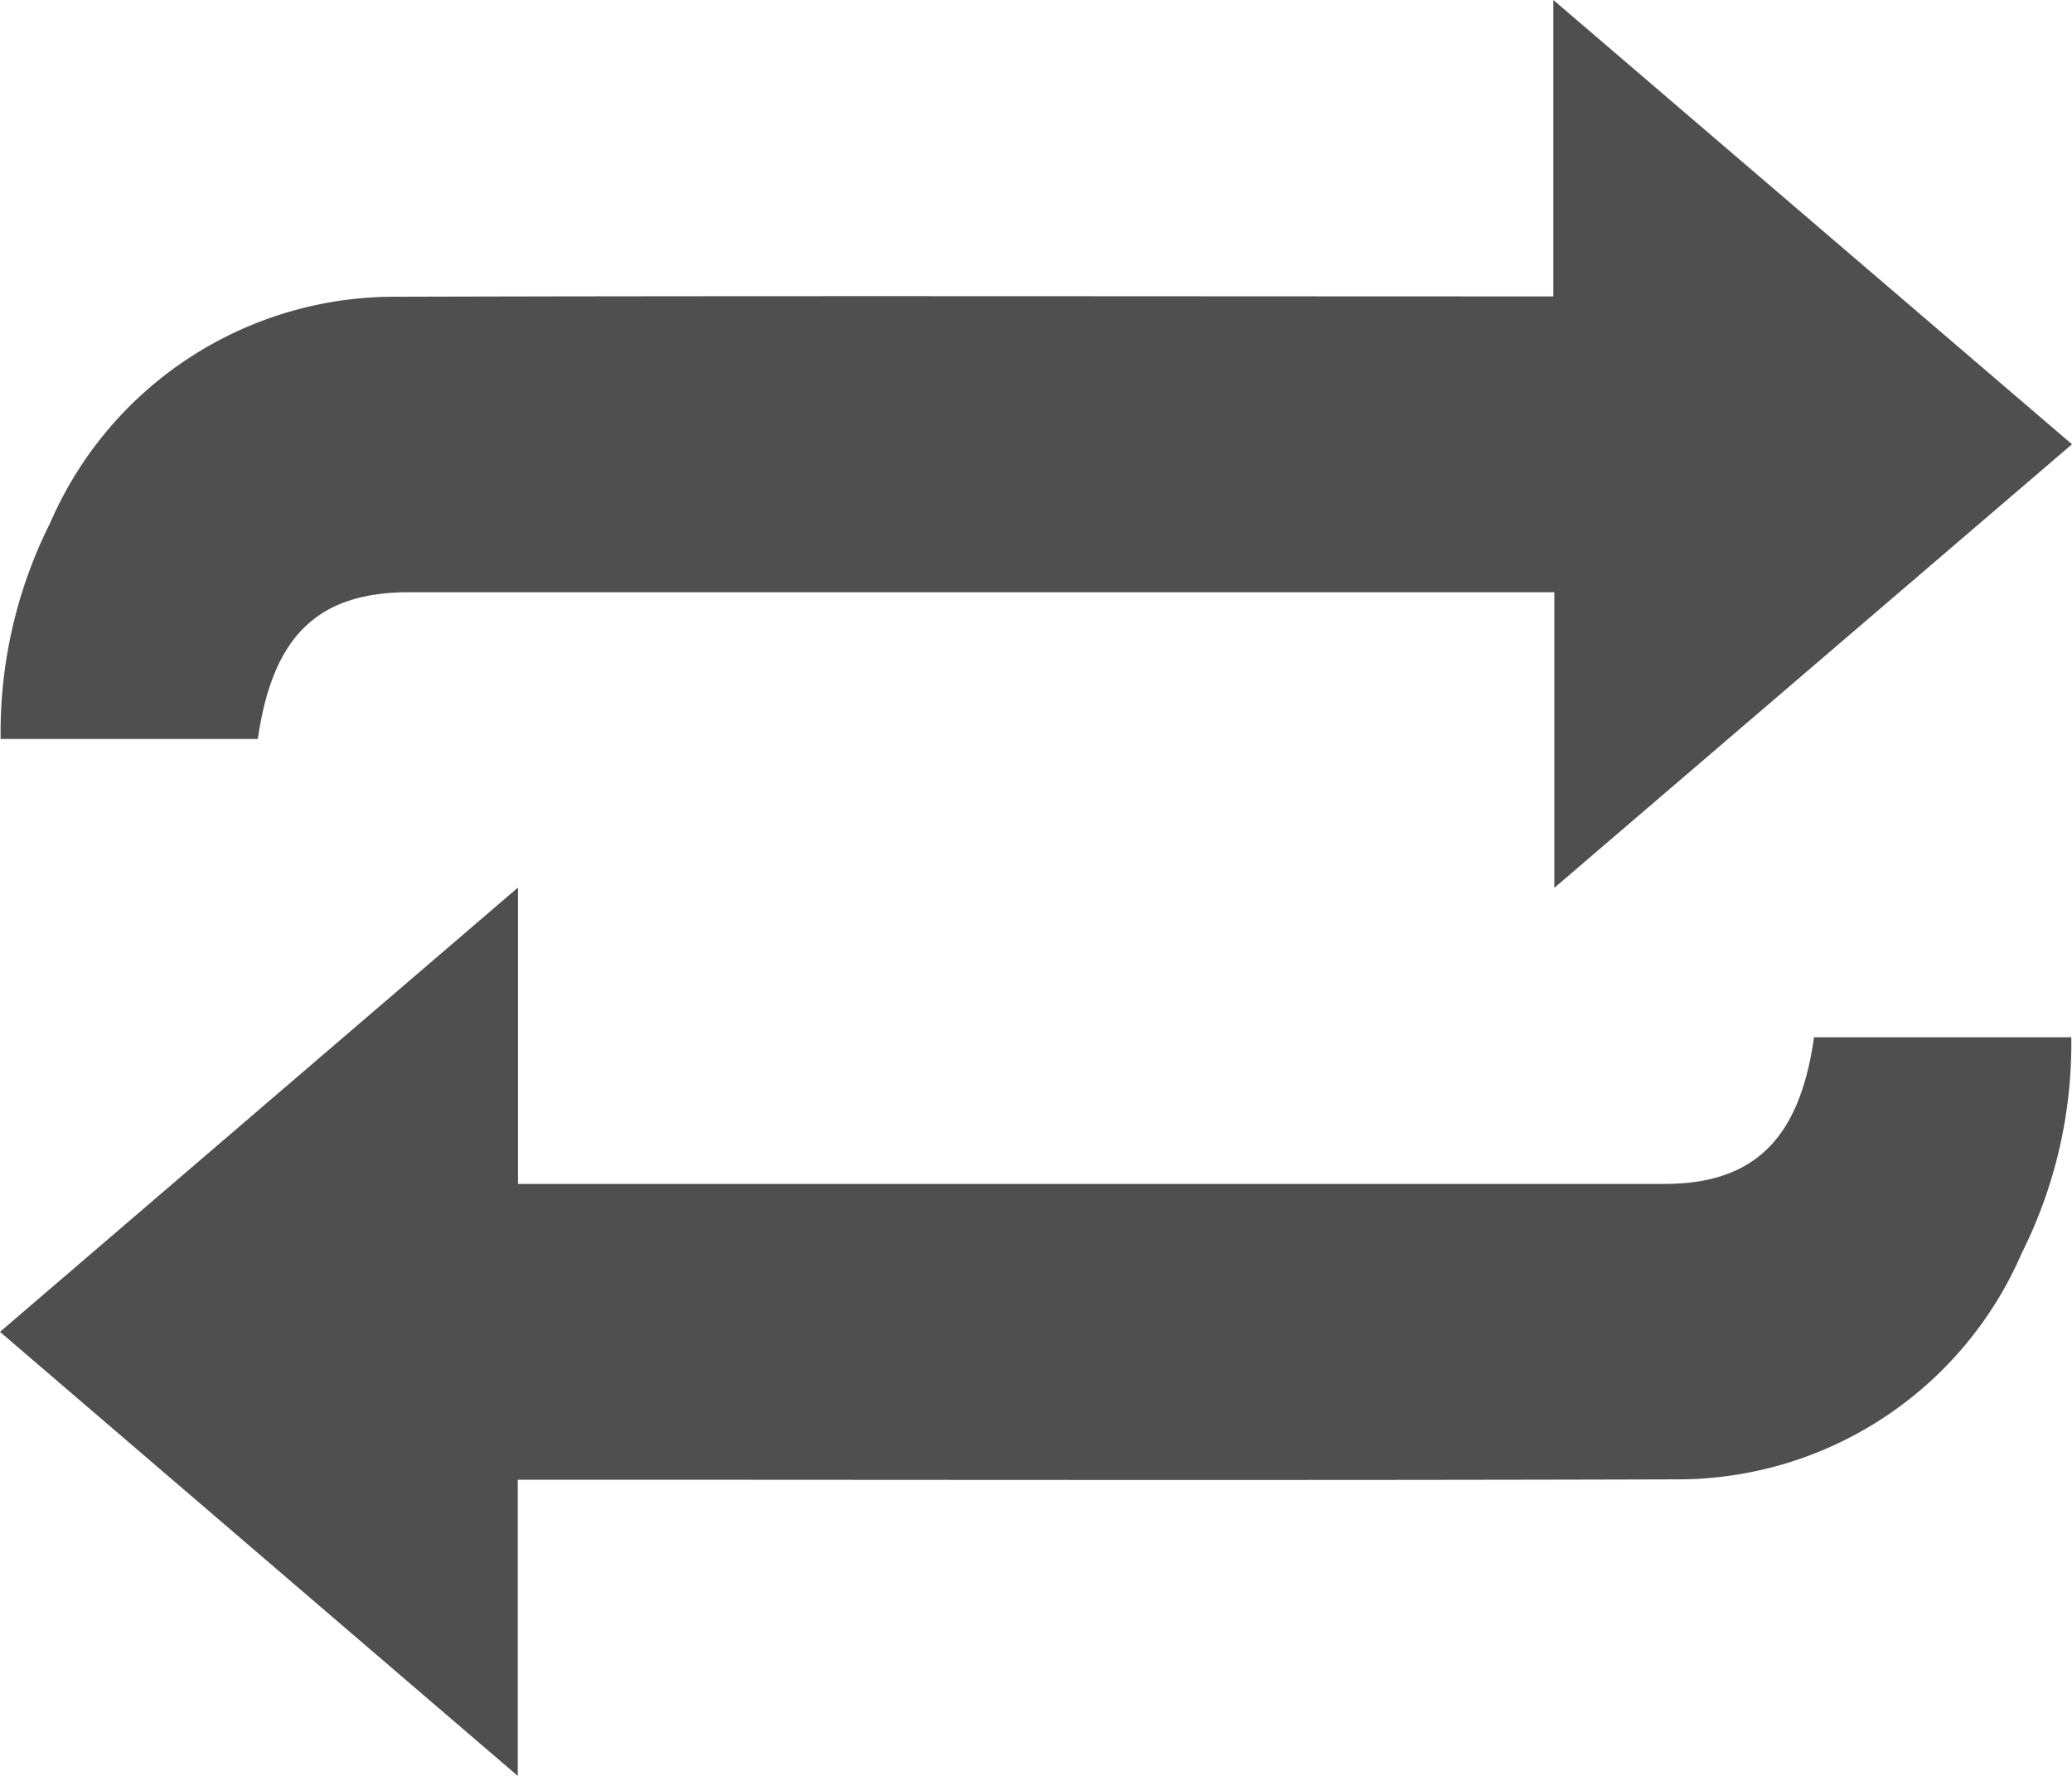 <svg id="顶部底部浮动栏" xmlns="http://www.w3.org/2000/svg" viewBox="0 0 35 30">
  <defs>
    <style>
      .cls-1 {
        fill: #504f4f;
      }
    </style>
  </defs>
  <path class="cls-1" d="M8.745,24.997V30L0,22.499l8.749-7.505v5.006h.469q9.448,0,18.897-0c1.511,0,2.286-.755,2.527-2.478h4.346a7.899,7.899,0,0,1-.835,3.643,6.332,6.332,0,0,1-5.823,3.826c-6.367.019-12.735.006-19.102.006Zm17.511-9.999L35,7.505,26.239,0V5.007H25.78c-6.369,0-12.738-.012-19.107.006A6.334,6.334,0,0,0,.847,8.835a7.876,7.876,0,0,0-.836,3.648H4.355c.253-1.746,1.015-2.478,2.562-2.479q9.399-0,18.799-0h.54Z"/>
</svg>
